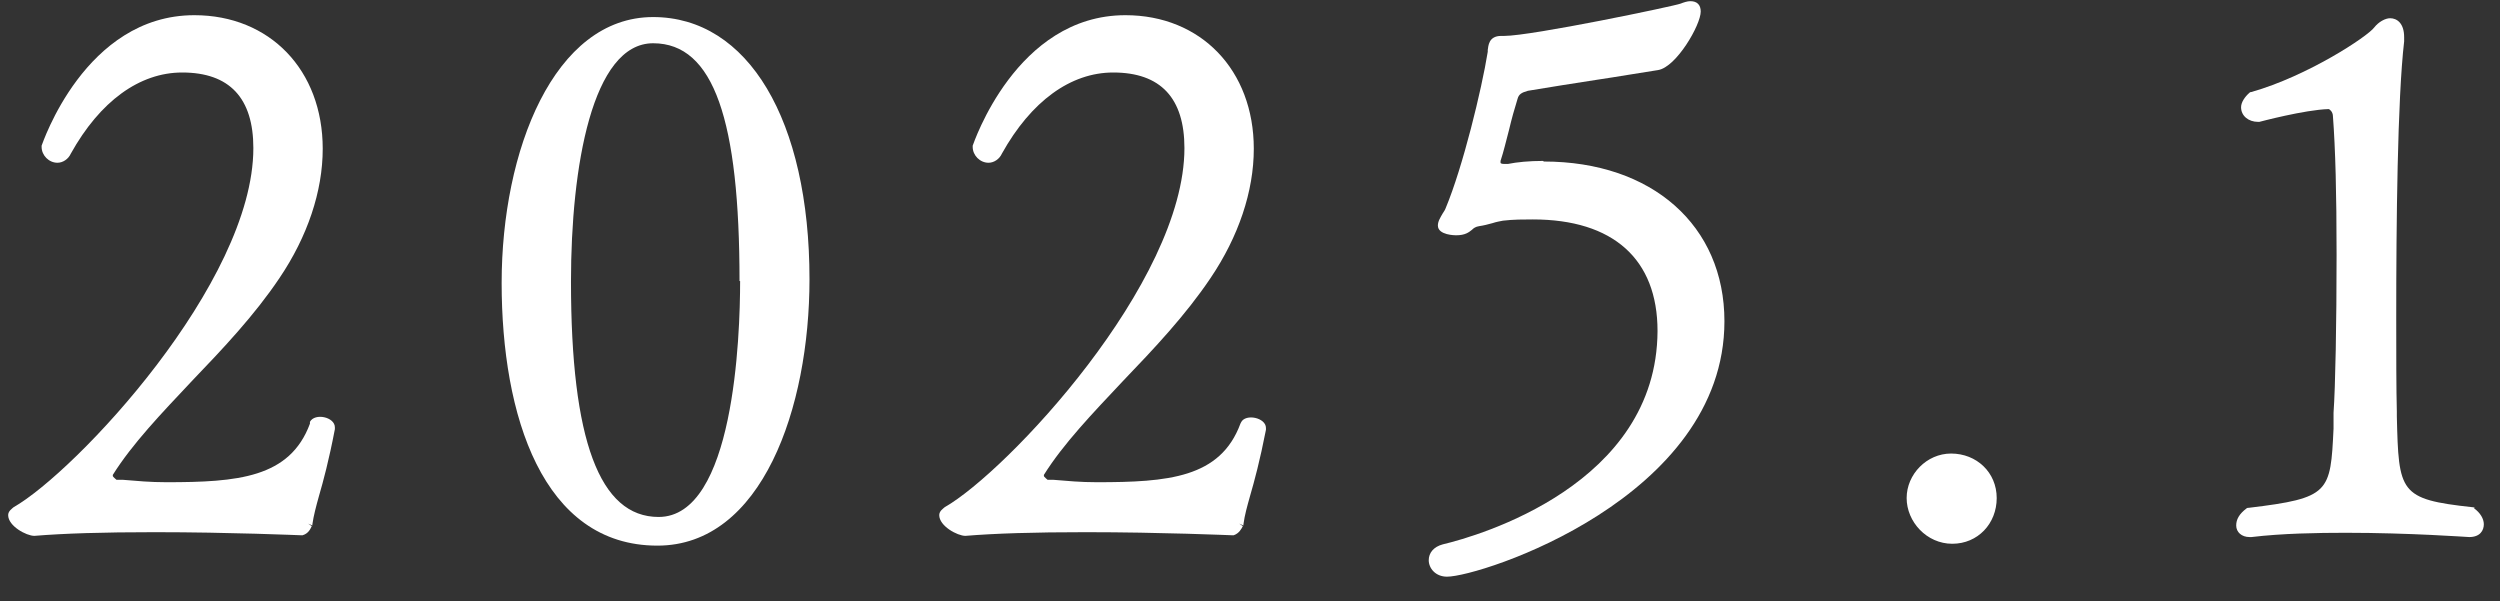 <svg width="79" height="19" viewBox="0 0 79 19" fill="none" xmlns="http://www.w3.org/2000/svg">
<rect x="0" y="0" width="79" height="19" fill="#333333" stroke="none"/>
<path d="M9.794 13.388C9.16 15.103 7.506 15.238 5.257 15.238C4.738 15.238 4.334 15.199 3.872 15.161H3.68C3.68 15.161 3.565 15.064 3.565 15.045C3.565 15.045 3.565 15.026 3.565 15.006C4.18 14.024 5.103 13.061 6.064 12.04C7.045 11.018 8.045 9.959 8.833 8.784C9.717 7.474 10.198 6.048 10.198 4.7C10.198 2.214 8.525 0.48 6.141 0.48C2.68 0.48 1.335 4.565 1.315 4.603V4.642C1.315 4.911 1.546 5.143 1.815 5.143C1.988 5.143 2.161 5.027 2.238 4.854C3.161 3.197 4.411 2.291 5.757 2.291C7.256 2.291 8.006 3.101 8.006 4.68C8.006 8.938 2.392 14.91 0.431 16.027C0.392 16.066 0.258 16.143 0.258 16.278C0.258 16.625 0.835 16.933 1.085 16.933C2.027 16.856 3.238 16.817 4.891 16.817C7.256 16.817 9.467 16.914 9.506 16.914C9.525 16.914 9.544 16.914 9.563 16.914C9.756 16.856 9.813 16.702 9.852 16.625L9.737 16.547L9.871 16.605V16.567C9.91 16.297 9.986 16.008 10.083 15.661C10.217 15.199 10.39 14.563 10.582 13.562C10.582 13.562 10.582 13.523 10.582 13.504C10.582 13.176 9.948 13.041 9.794 13.33V13.388Z" fill="white"/>
<path d="M20.639 0.539C17.505 0.539 15.852 4.758 15.852 8.939C15.852 13.119 17.14 17.242 20.774 17.242C24.081 17.242 25.58 12.888 25.58 8.823C25.58 3.795 23.638 0.539 20.639 0.539ZM23.388 8.881C23.388 10.634 23.196 16.336 20.812 16.336C18.947 16.336 18.043 13.909 18.043 8.9C18.043 5.259 18.716 1.367 20.639 1.367C22.562 1.367 23.369 3.814 23.369 8.881H23.388Z" fill="white"/>
<path d="M39.197 13.388C38.562 15.103 36.909 15.238 34.659 15.238C34.14 15.238 33.736 15.199 33.275 15.161H33.102C33.102 15.161 32.987 15.064 32.987 15.045C32.987 15.045 32.987 15.026 32.987 15.006C33.602 14.024 34.525 13.061 35.486 12.04C36.467 11.018 37.466 9.959 38.255 8.784C39.139 7.474 39.62 6.048 39.62 4.7C39.62 2.214 37.947 0.48 35.563 0.48C32.102 0.48 30.756 4.565 30.737 4.603V4.642C30.737 4.911 30.968 5.143 31.237 5.143C31.41 5.143 31.583 5.027 31.66 4.854C32.583 3.197 33.833 2.291 35.178 2.291C36.678 2.291 37.428 3.101 37.428 4.68C37.428 8.938 31.814 14.91 29.853 16.027C29.814 16.066 29.68 16.143 29.68 16.278C29.68 16.625 30.256 16.933 30.506 16.933C31.448 16.856 32.66 16.817 34.313 16.817C36.678 16.817 38.889 16.914 38.928 16.914C38.928 16.914 38.966 16.914 38.985 16.914C39.158 16.856 39.235 16.702 39.274 16.625L39.158 16.547L39.293 16.605V16.567C39.331 16.278 39.408 16.008 39.505 15.661C39.639 15.199 39.812 14.563 40.004 13.581C40.004 13.581 40.004 13.542 40.004 13.523C40.004 13.195 39.351 13.061 39.216 13.35L39.197 13.388Z" fill="white"/>
<path d="M48.763 5.085C48.321 5.085 47.936 5.123 47.648 5.181H47.532C47.532 5.181 47.417 5.181 47.417 5.142C47.417 5.142 47.417 5.104 47.417 5.085C47.513 4.796 47.59 4.468 47.686 4.102C47.763 3.775 47.859 3.428 47.956 3.12C47.994 2.985 48.071 2.927 48.282 2.869C48.974 2.753 49.705 2.638 50.455 2.522C51.109 2.426 51.762 2.31 52.397 2.214C52.974 2.118 53.743 0.788 53.743 0.365C53.743 0.153 53.627 0.037 53.416 0.037C53.32 0.037 53.204 0.076 53.108 0.114C52.916 0.191 48.398 1.135 47.532 1.135H47.436C47.033 1.135 47.033 1.463 47.013 1.578C47.013 1.578 47.013 1.617 47.013 1.636C46.821 2.831 46.225 5.277 45.687 6.568C45.668 6.626 45.629 6.684 45.591 6.741C45.514 6.876 45.437 6.992 45.437 7.127C45.437 7.435 45.994 7.435 46.014 7.435C46.302 7.435 46.417 7.339 46.514 7.262C46.571 7.204 46.629 7.165 46.744 7.146C46.879 7.127 47.033 7.088 47.167 7.05C47.283 7.011 47.398 6.992 47.494 6.973C47.821 6.934 48.148 6.934 48.436 6.934C50.974 6.934 52.378 8.186 52.378 10.46C52.358 15.314 46.725 16.933 45.591 17.202C45.302 17.279 45.148 17.472 45.148 17.703C45.148 17.954 45.36 18.223 45.725 18.223C46.783 18.223 54.492 15.738 54.492 10.151C54.492 7.127 52.205 5.104 48.782 5.104L48.763 5.085Z" fill="white"/>
<path d="M61.654 14.332C60.885 14.332 60.25 14.987 60.25 15.738C60.25 16.49 60.885 17.183 61.692 17.183C62.499 17.183 63.096 16.547 63.096 15.738C63.096 14.929 62.461 14.332 61.654 14.332Z" fill="white"/>
<path d="M78.201 16.046C78.201 16.046 78.162 16.027 78.124 16.027C75.817 15.776 75.798 15.564 75.74 13.156V13.002C75.721 12.289 75.721 11.191 75.721 10.035C75.721 7.069 75.759 3.138 75.971 1.308V1.173C75.971 0.73 75.74 0.576 75.528 0.576C75.375 0.576 75.163 0.692 75.028 0.865C74.817 1.154 72.914 2.406 71.145 2.907C71.145 2.907 71.106 2.907 71.087 2.927C70.933 3.061 70.818 3.235 70.818 3.389C70.818 3.659 71.049 3.851 71.356 3.851C71.356 3.851 71.375 3.851 71.395 3.851C71.395 3.851 72.837 3.466 73.587 3.447C73.606 3.447 73.721 3.524 73.721 3.678C73.798 4.699 73.836 6.086 73.836 8.051C73.836 10.209 73.798 12.232 73.74 13.041V13.542C73.644 15.564 73.625 15.738 71.068 16.046C71.049 16.046 71.01 16.046 70.991 16.065C70.76 16.239 70.664 16.412 70.664 16.605C70.664 16.817 70.837 16.971 71.087 16.971H71.145C72.106 16.855 73.24 16.836 74.125 16.836C76.144 16.836 77.989 16.971 78.028 16.971C78.374 16.971 78.489 16.759 78.489 16.566C78.489 16.393 78.374 16.2 78.182 16.065L78.201 16.046Z" fill="white"/>
</svg>

